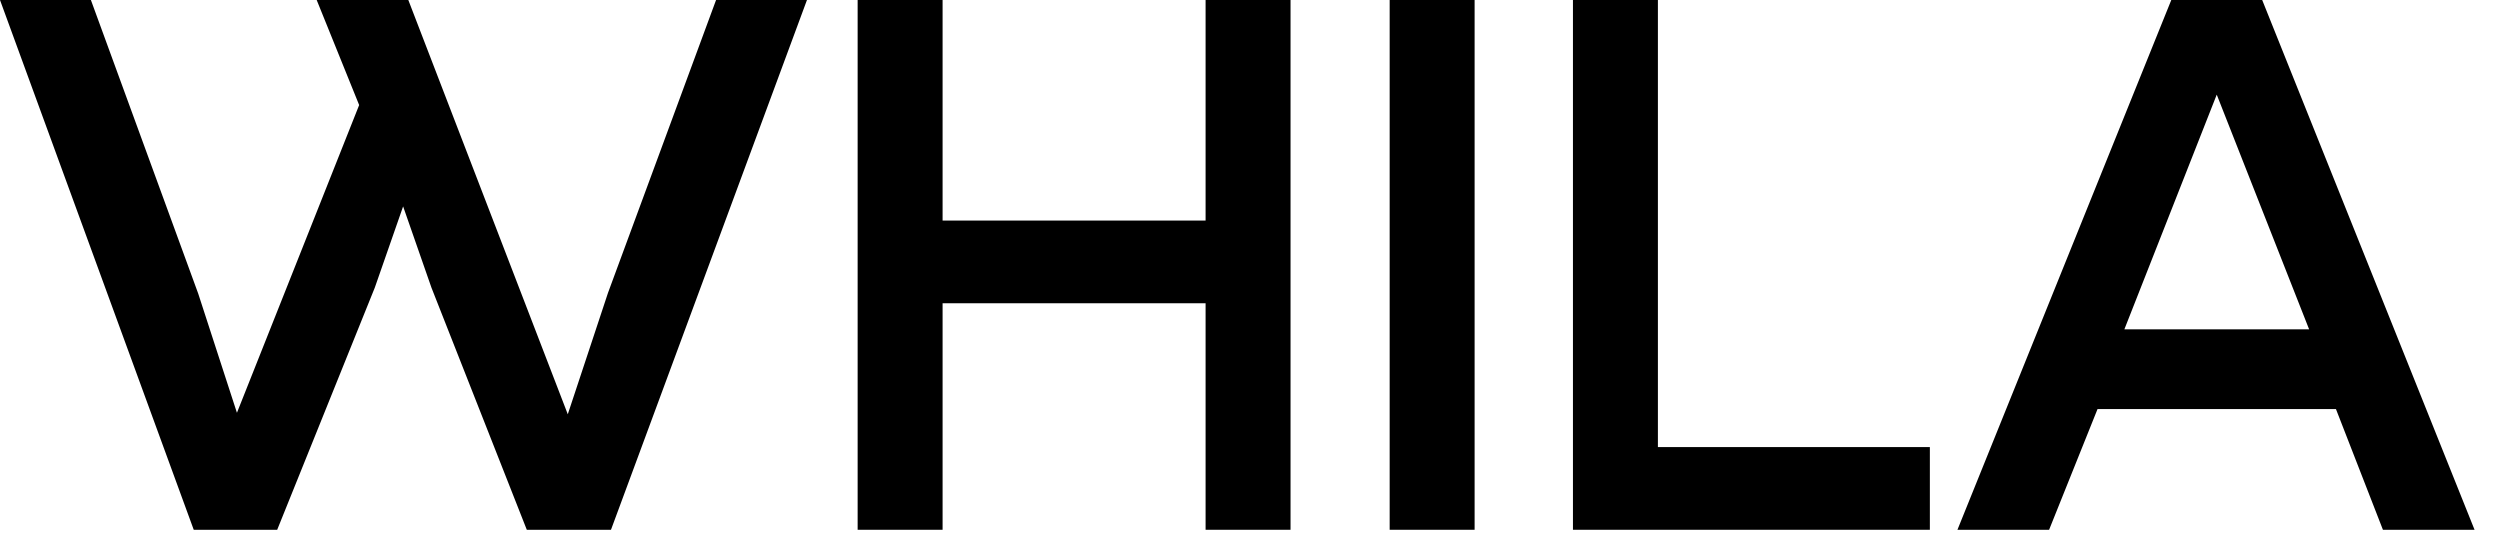 <svg width="89" height="19" viewBox="0 0 89 19" fill="none" xmlns="http://www.w3.org/2000/svg">
<path d="M0 0H3.236L7.056 10.451L8.435 14.695L12.786 3.74L11.274 0H14.536L20.213 14.748L21.645 10.425L25.492 0H28.728L21.751 18.86H18.754L15.359 10.239L14.351 7.348L13.343 10.239L9.868 18.86H6.897L0 0Z" fill="black"/>
<path d="M42.919 10.796H33.556V18.86H30.532V0H33.556V7.852H42.919V0H45.943V18.86H42.919V10.796Z" fill="black"/>
<path d="M49.472 0H52.496V18.86H49.472V0Z" fill="black"/>
<path d="M55.997 0H59.021V15.916H68.703V18.86H55.997V0Z" fill="black"/>
<path d="M77.298 0H80.534L88.094 18.86H84.832L83.16 14.563H74.672L72.948 18.86H69.685L77.298 0ZM82.205 11.725L78.916 3.369L75.627 11.725H82.205Z" fill="black"/>
</svg>
